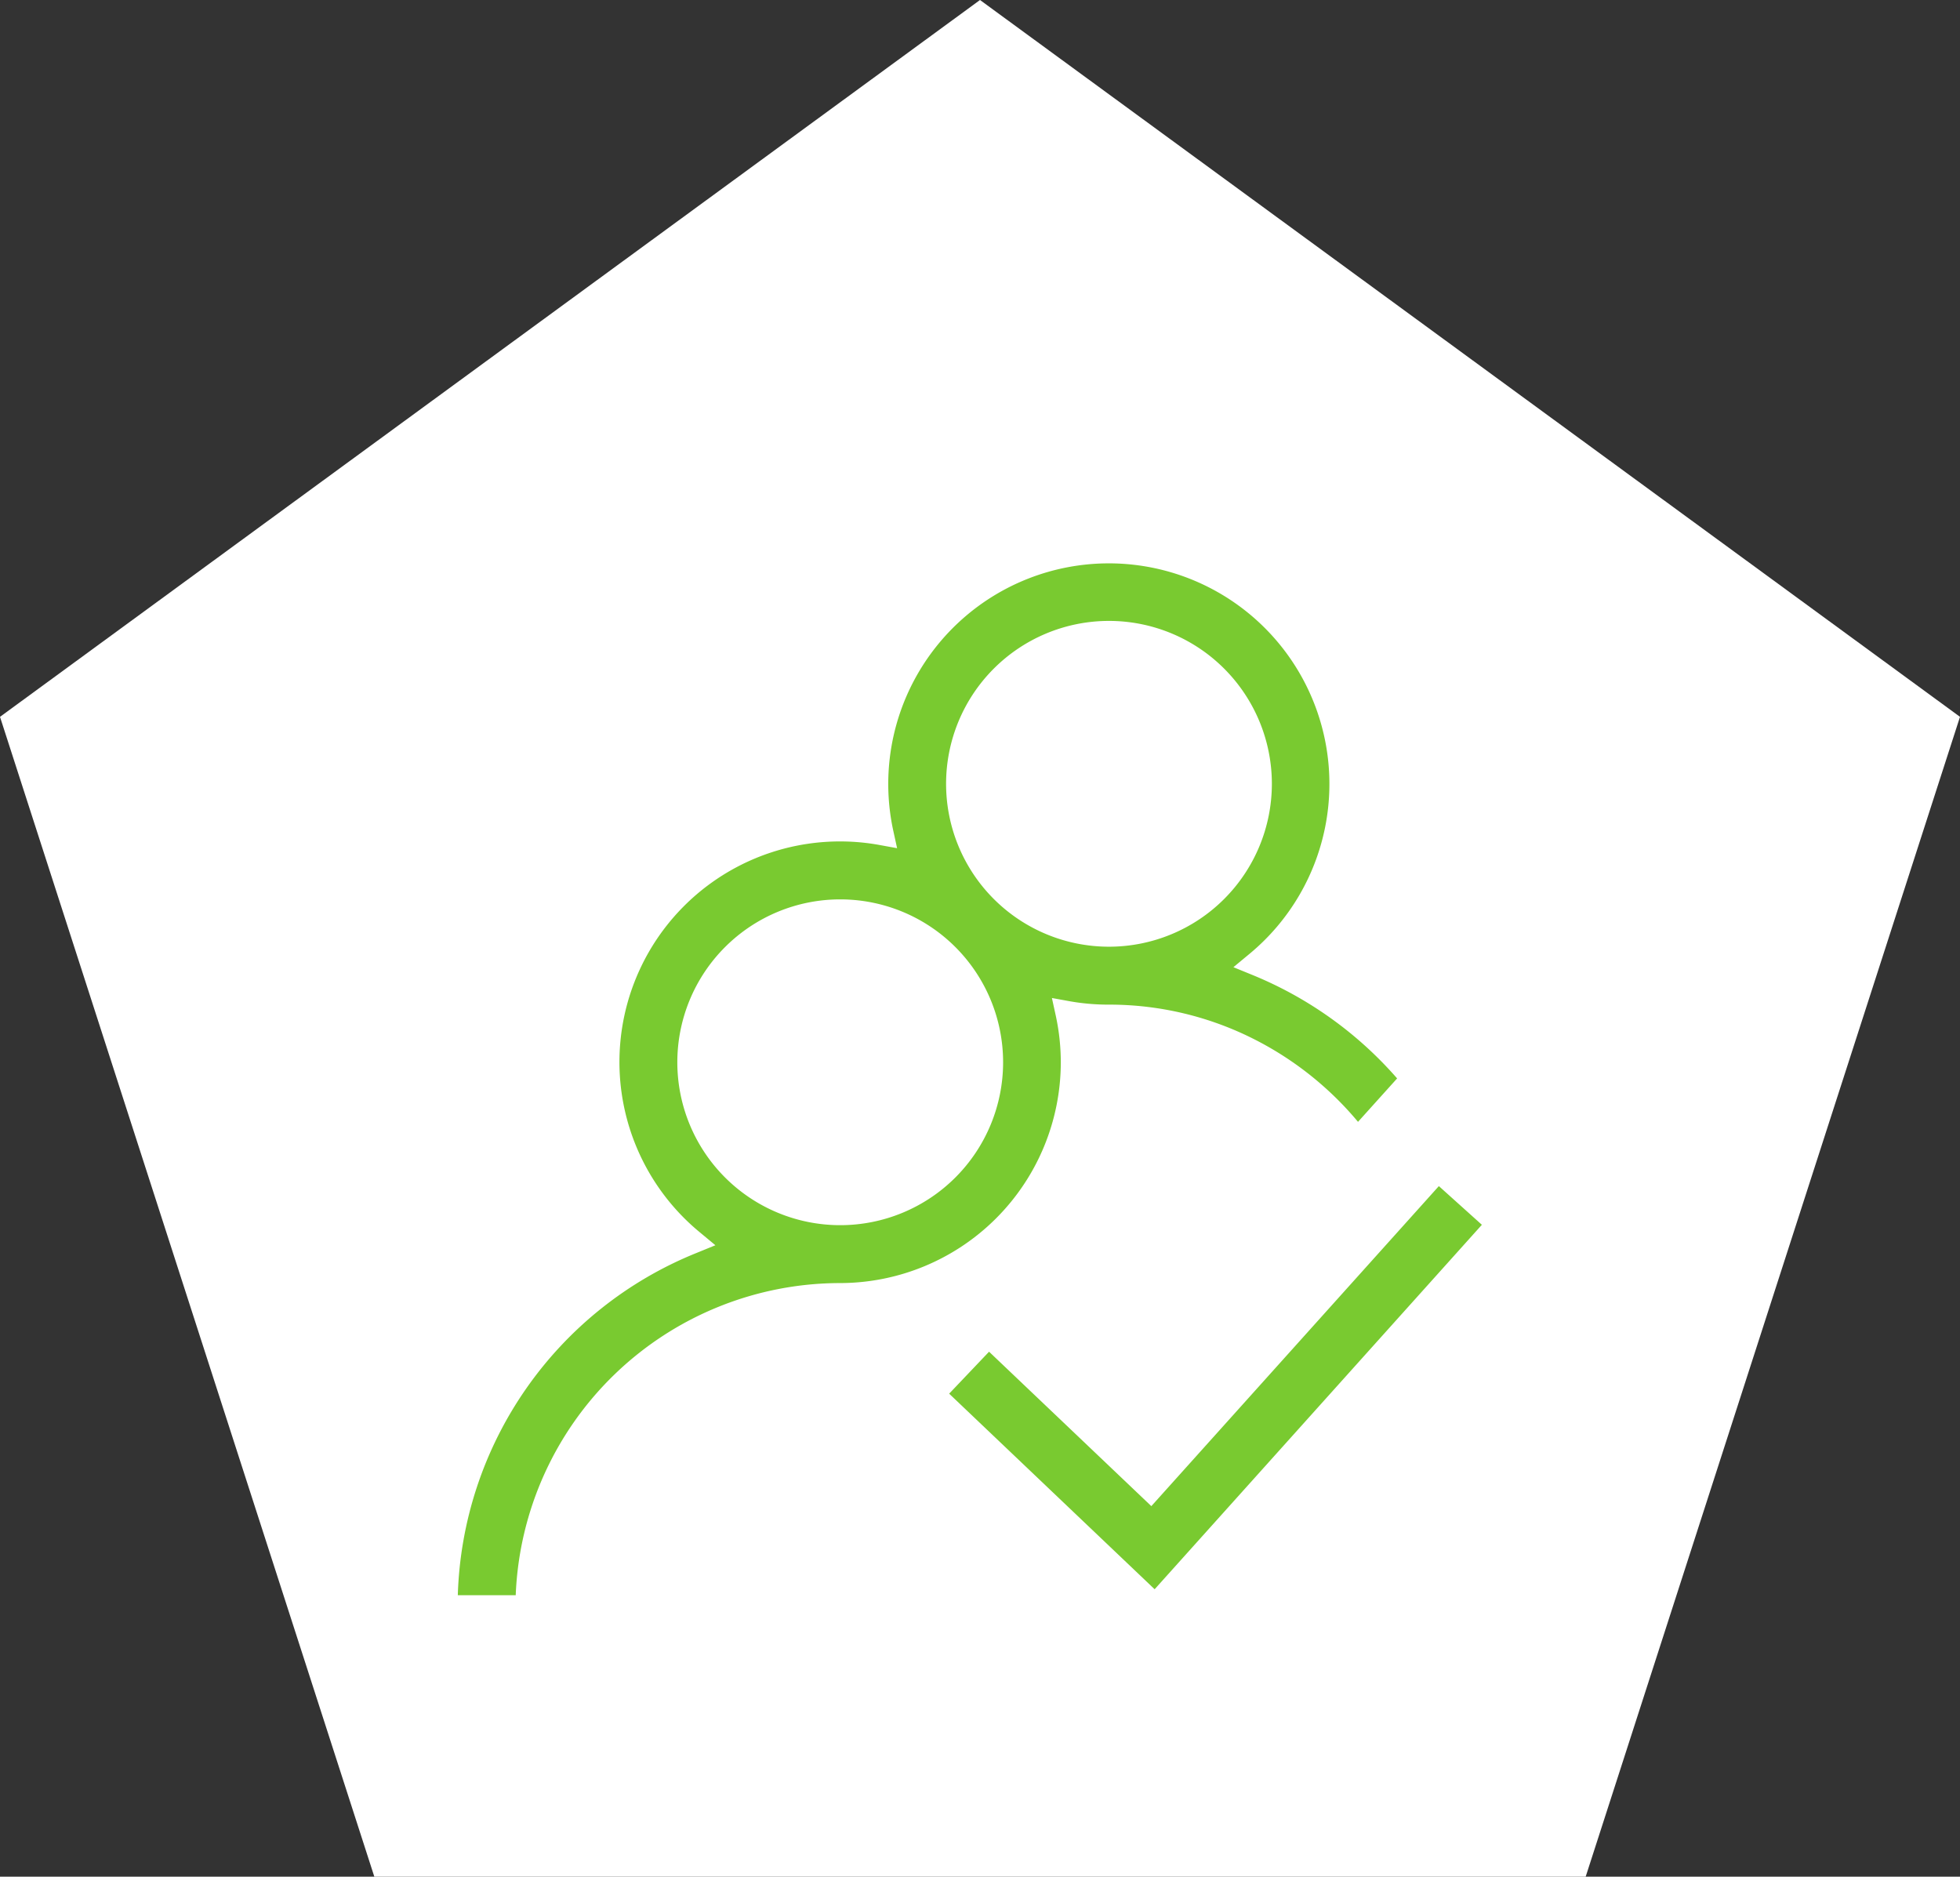 <svg xmlns="http://www.w3.org/2000/svg" xmlns:xlink="http://www.w3.org/1999/xlink" width="132" height="126.383" viewBox="0 0 132 126.383">
  <rect x="0" y="0" width="132" height="126.383" fill="#333333" stroke="none"/>
  <defs>
    <clipPath id="clip-path">
      <rect id="Rectangle_1057" data-name="Rectangle 1057" width="68.968" height="69.514" fill="none"/>
    </clipPath>
  </defs>
  <g id="support" transform="translate(-714.5 -477)">
    <path id="Polygon_6" data-name="Polygon 6" d="M66,0l66,48.274-25.21,78.109H25.21L0,48.274Z" transform="translate(714.5 477)" fill="#fff"/>
    <g id="follow_up_support" data-name="follow up support" transform="translate(745.332 514.917)">
      <g id="Group_2434" data-name="Group 2434" transform="translate(0 0)" clip-path="url(#clip-path)">
        <path id="Path_6900" data-name="Path 6900" d="M40.61,33.724a14.9,14.9,0,0,0-.334-3.118l-.265-1.211,1.225.223a14.952,14.952,0,0,0,2.6.223,21.579,21.579,0,0,1,9.871,2.367,22.121,22.121,0,0,1,6.919,5.527L63.26,34.81a25.95,25.95,0,0,0-9.731-6.961l-1.295-.529,1.086-.9a14.855,14.855,0,1,0-24-8.325l.265,1.211-1.225-.223A14.855,14.855,0,0,0,16.275,45.154l1.072.891-1.295.529A25.686,25.686,0,0,0,0,69.614H3.9A21.885,21.885,0,0,1,25.741,48.592,14.882,14.882,0,0,0,40.61,33.724M43.854,4a10.97,10.97,0,1,1-10.97,10.97A10.97,10.97,0,0,1,43.854,4m-18.1,40.693a10.97,10.97,0,1,1,10.97-10.97,10.97,10.97,0,0,1-10.97,10.97m40.317-2.631L46.707,63.614l-10.929-10.4-2.687,2.826L46.93,69.211,68.968,44.667Z" transform="translate(0 -0.103)" fill="#79ca30"/>
      </g>
    </g>
  </g>
</svg>
